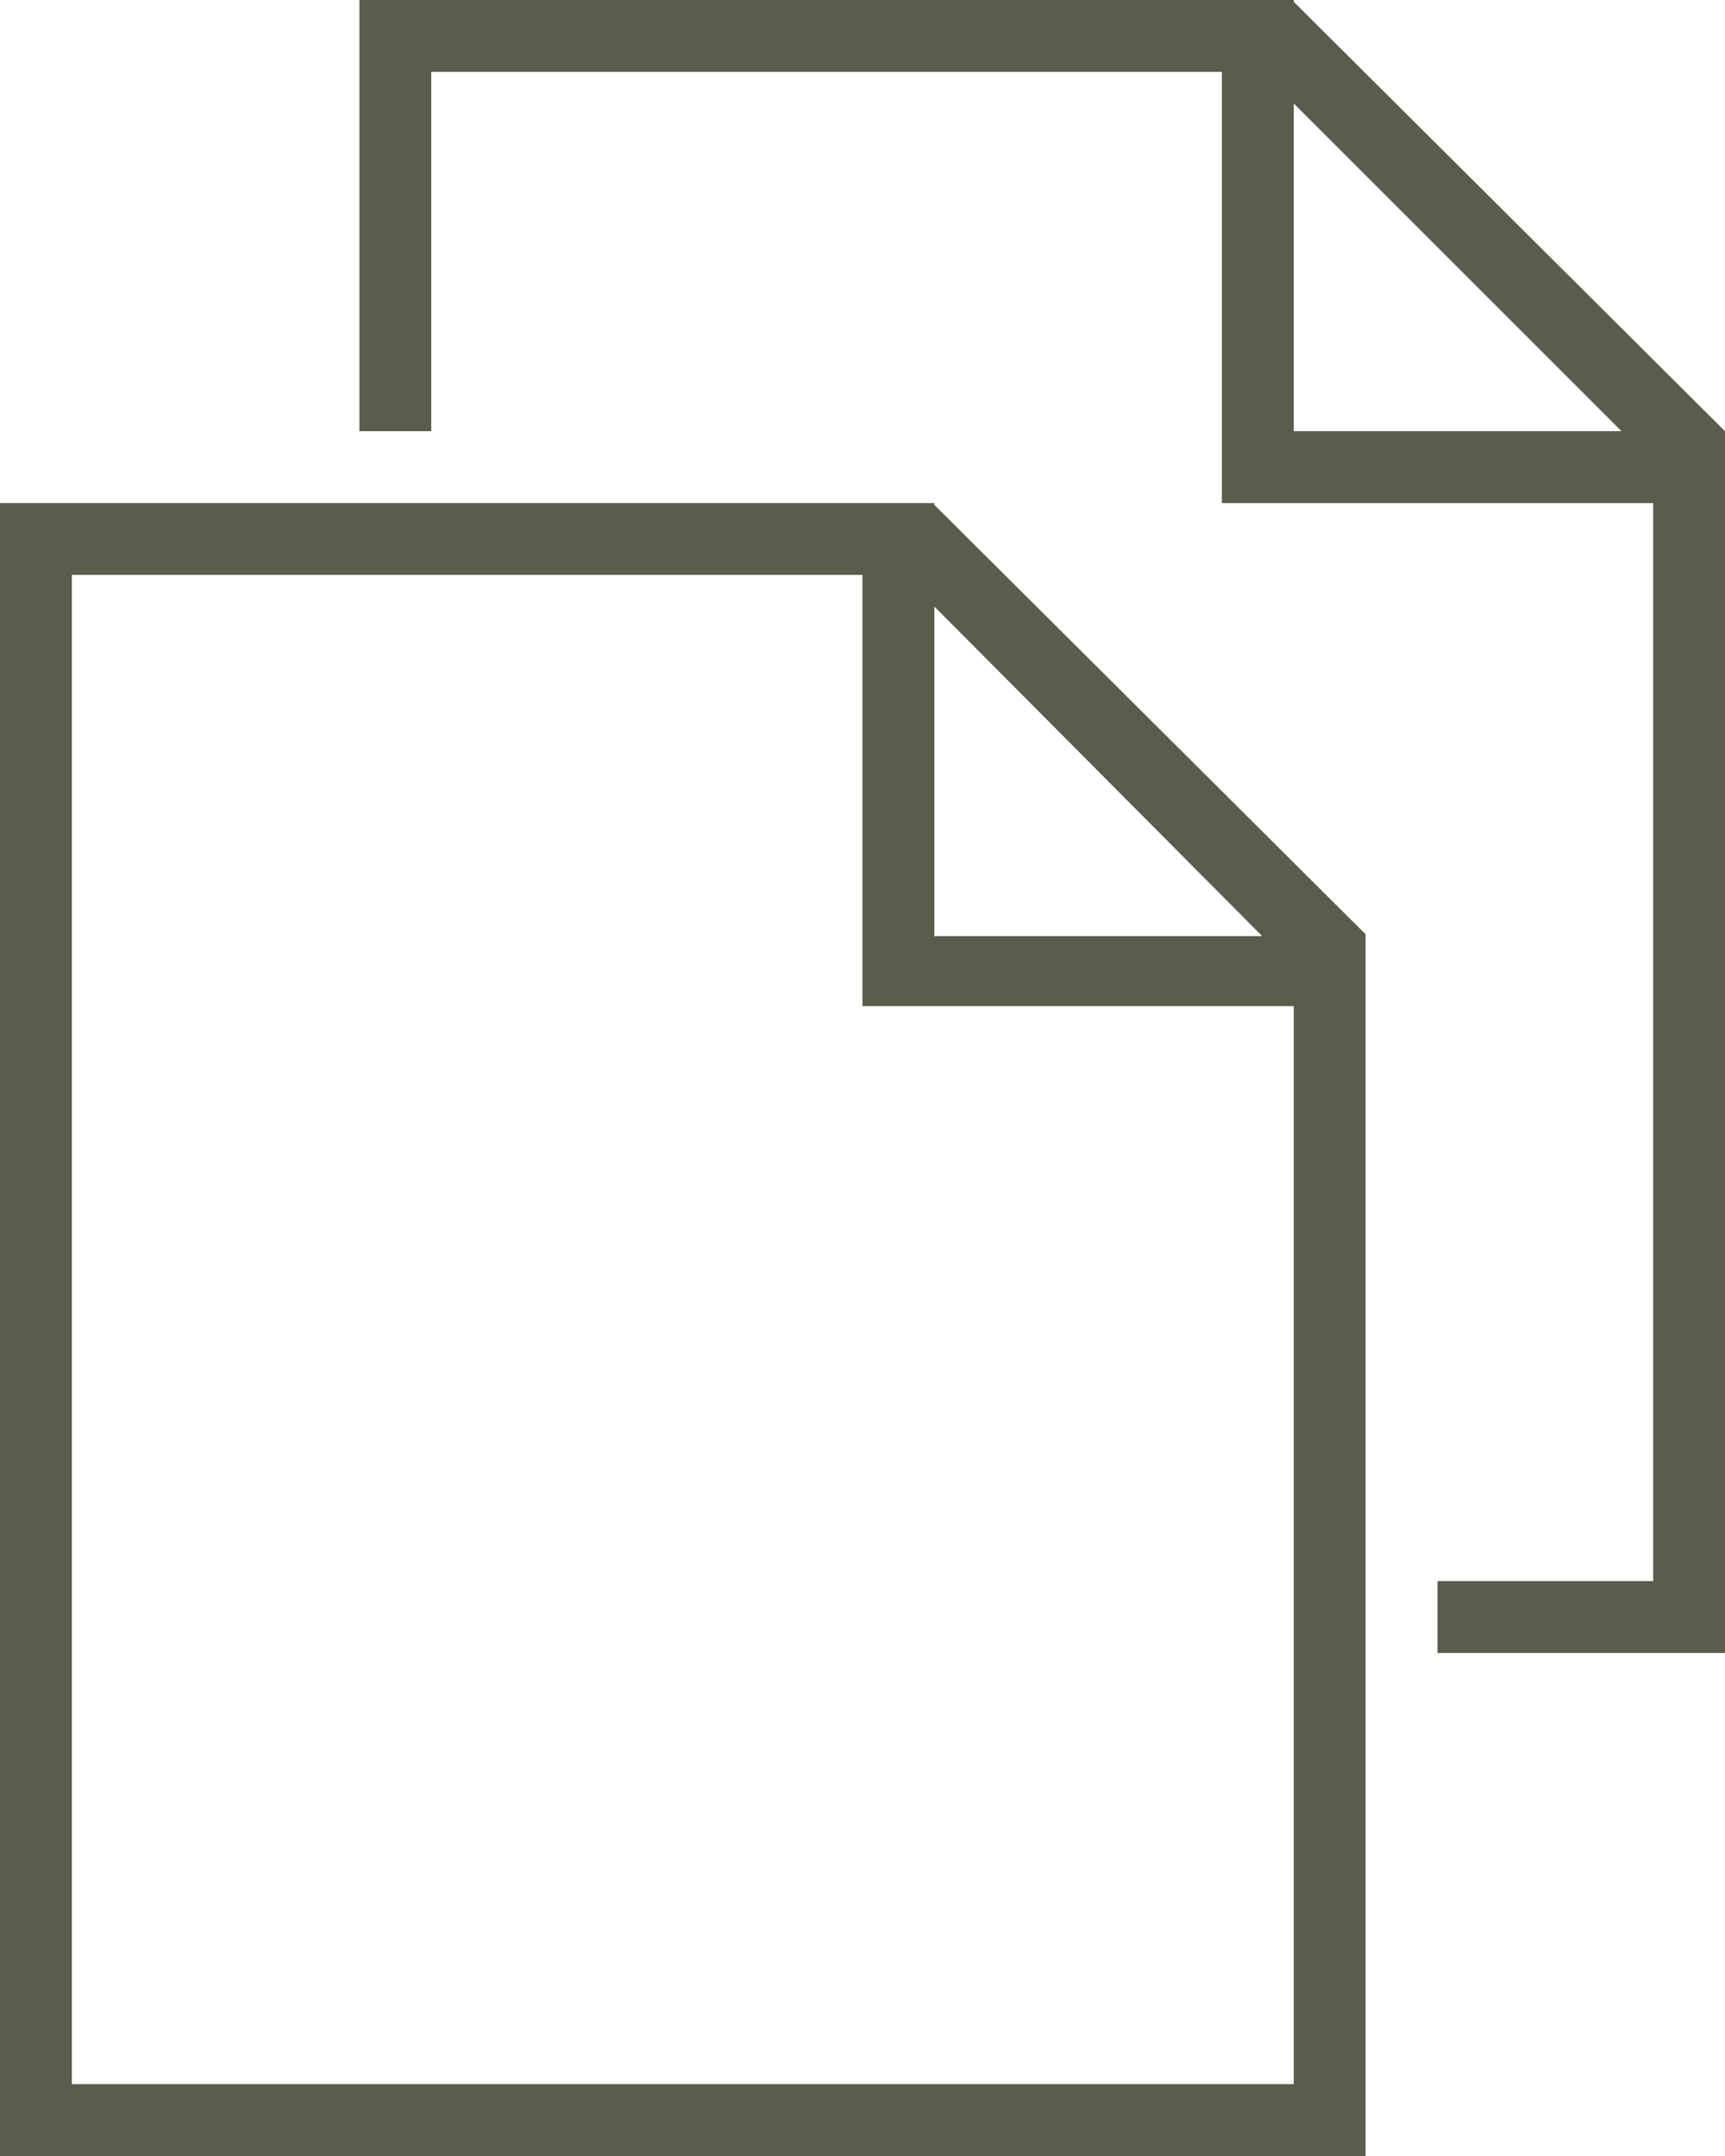 <svg xmlns="http://www.w3.org/2000/svg" viewBox="0 0 48 60"><title>services</title><path d="M48 12L36 .05V0H10v12h2V2h22v12h12v30h-6v2h8V12zM36 2.88L45.12 12H36z" fill="#595d4c"/><path d="M26 14.05V14H0v46h38V26zm9.12 12H26v-9.17zM36 58H2V16h22v12h12z" fill="#595d4c"/></svg>